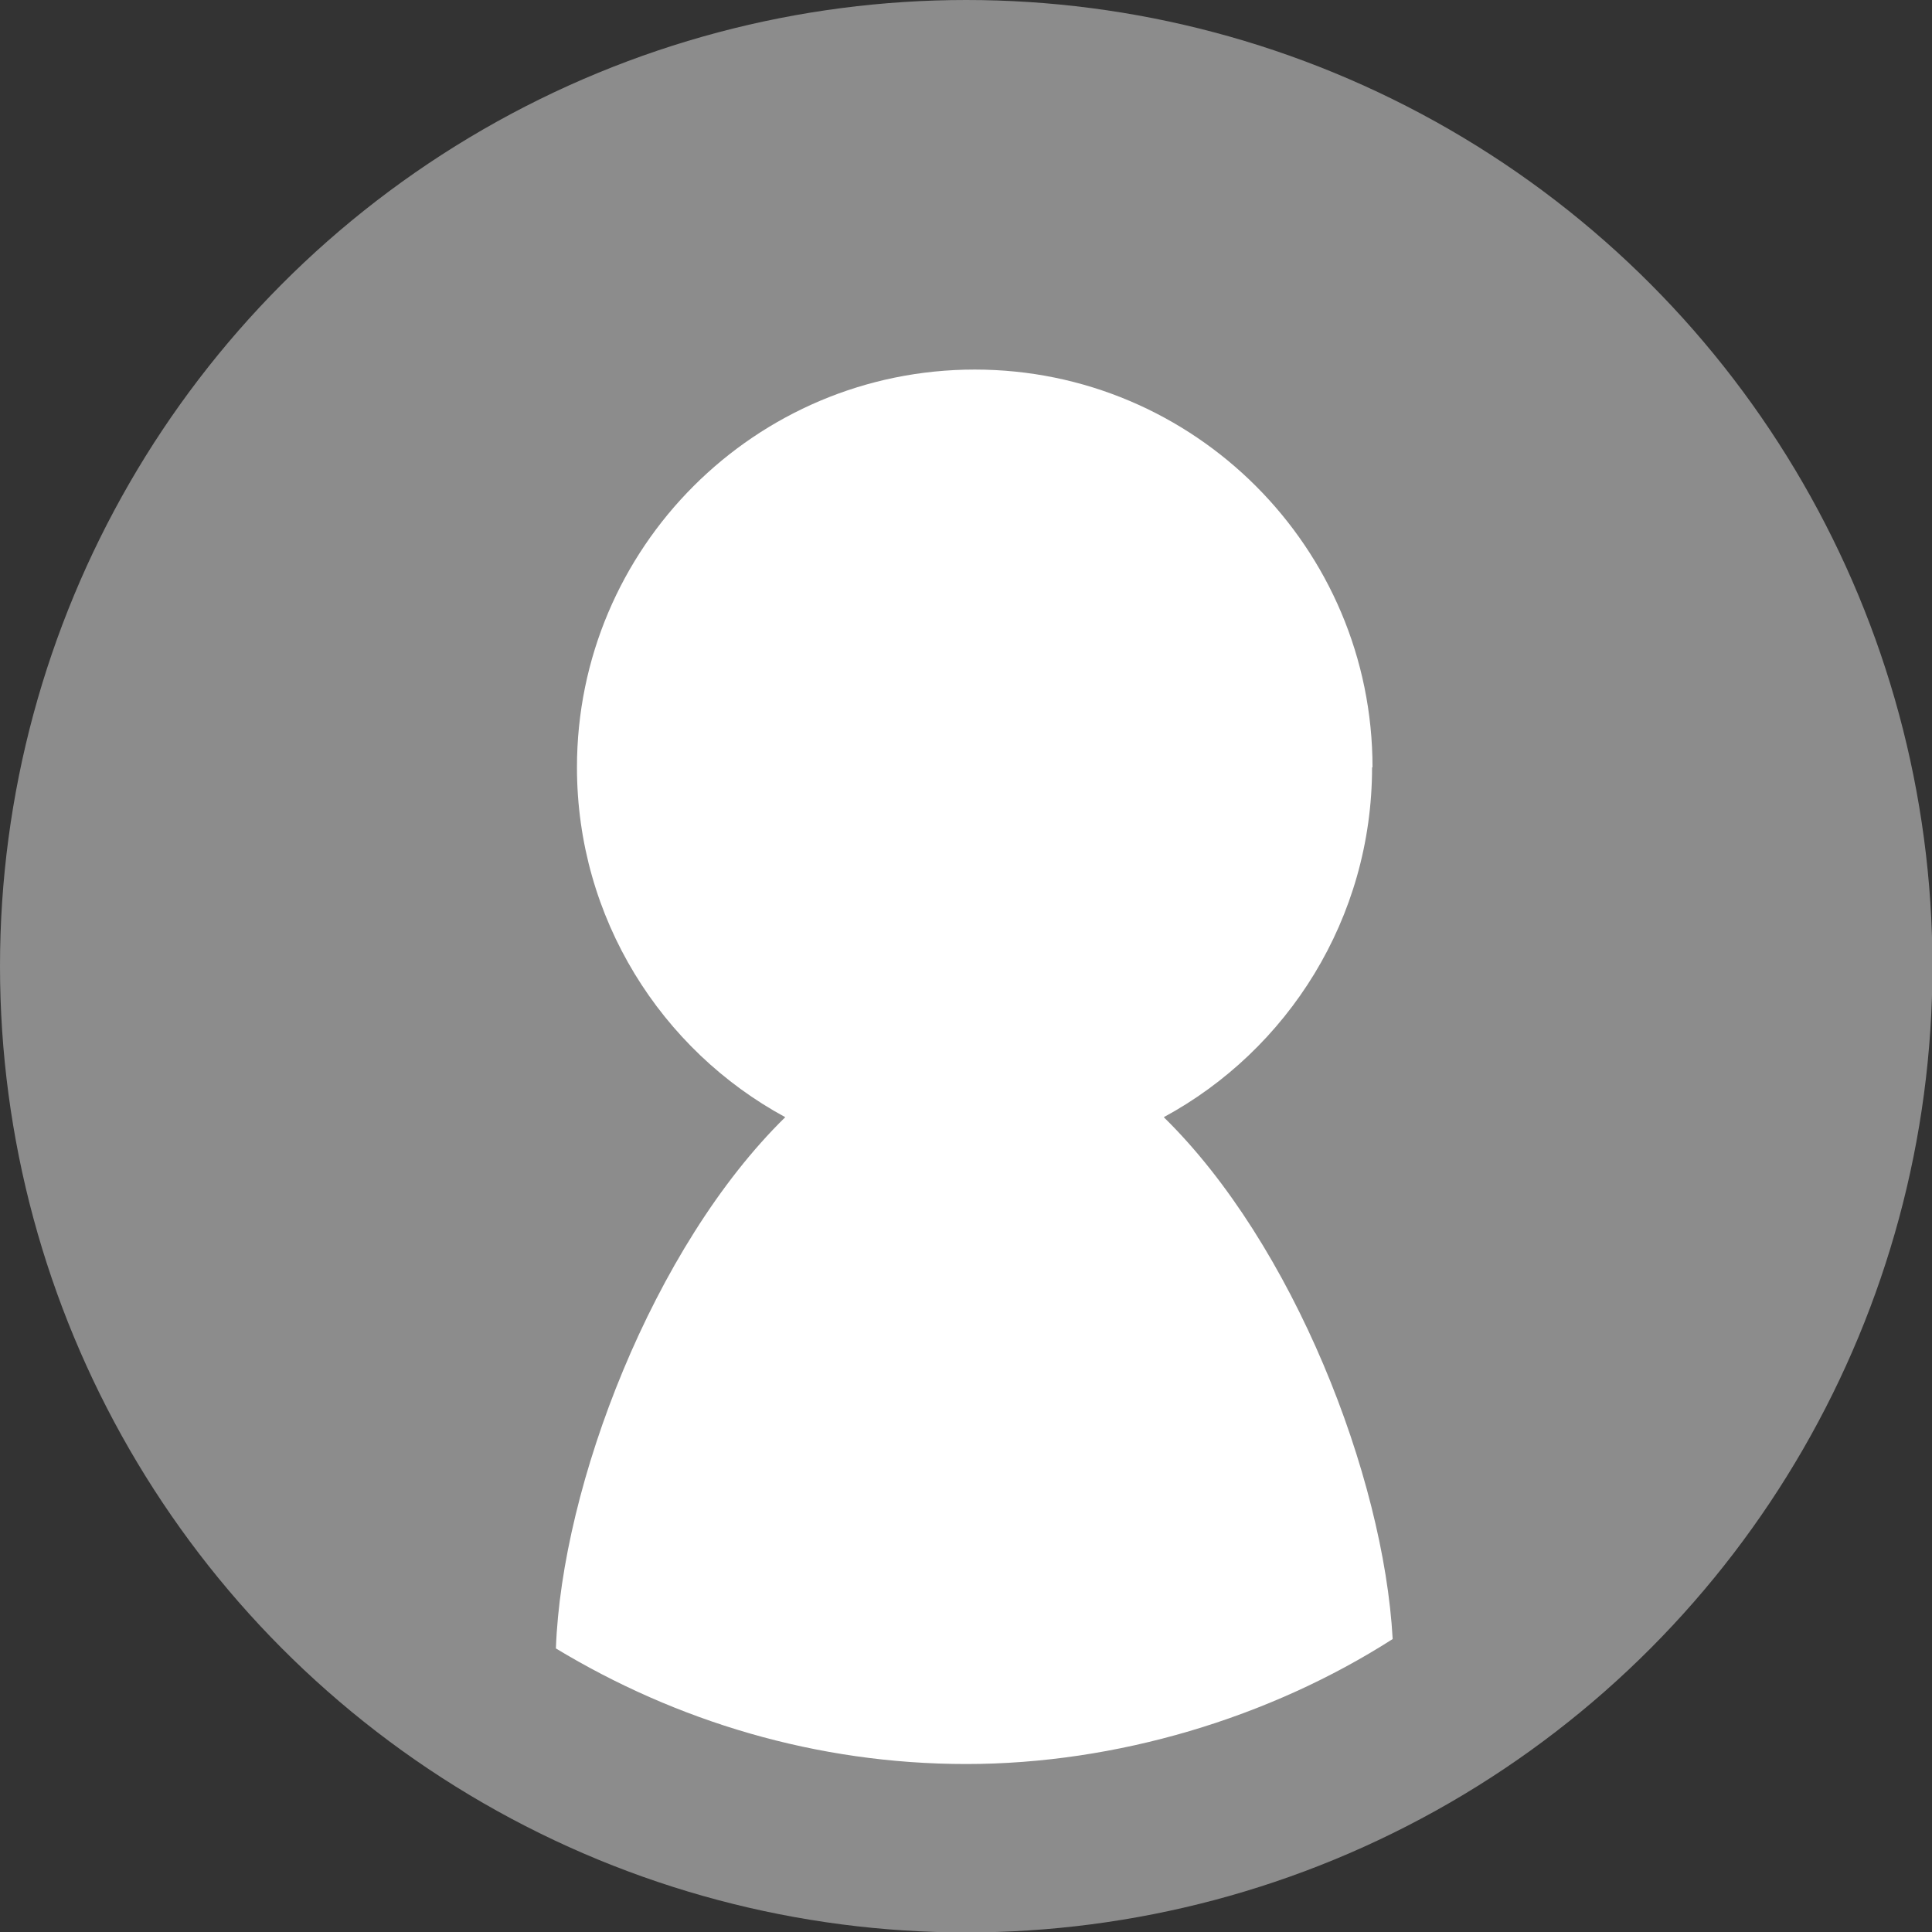 <?xml version="1.0" encoding="UTF-8"?>
<svg id="_レイヤー_2" data-name="レイヤー 2" xmlns="http://www.w3.org/2000/svg" viewBox="0 0 43.13 43.13">
  <rect x="0" y="0" width="43.13" height="43.13" fill="#333333" stroke="none"/>
  <defs>
    <style>
      .cls-1 {
        fill: #8c8c8c;
      }

      .cls-1, .cls-2 {
        stroke-width: 0px;
      }

      .cls-2 {
        fill: #fff;
      }
    </style>
  </defs>
  <g id="_レイヤー_1-2" data-name="レイヤー 1">
    <g>
      <circle class="cls-1" cx="21.57" cy="21.57" r="21.57"/>
      <path class="cls-2" d="m30.64,17.13c0-4.9-3.98-8.88-8.88-8.88s-8.88,3.98-8.88,8.88c0,3.37,1.88,6.31,4.65,7.81-2.95,2.89-4.99,8.22-5.12,11.86,2.68,1.62,5.81,2.58,9.16,2.58s6.77-1.03,9.52-2.79c-.2-3.64-2.22-8.82-5.11-11.65,2.77-1.5,4.65-4.44,4.65-7.81Z"/>
    </g>
  </g>
</svg>